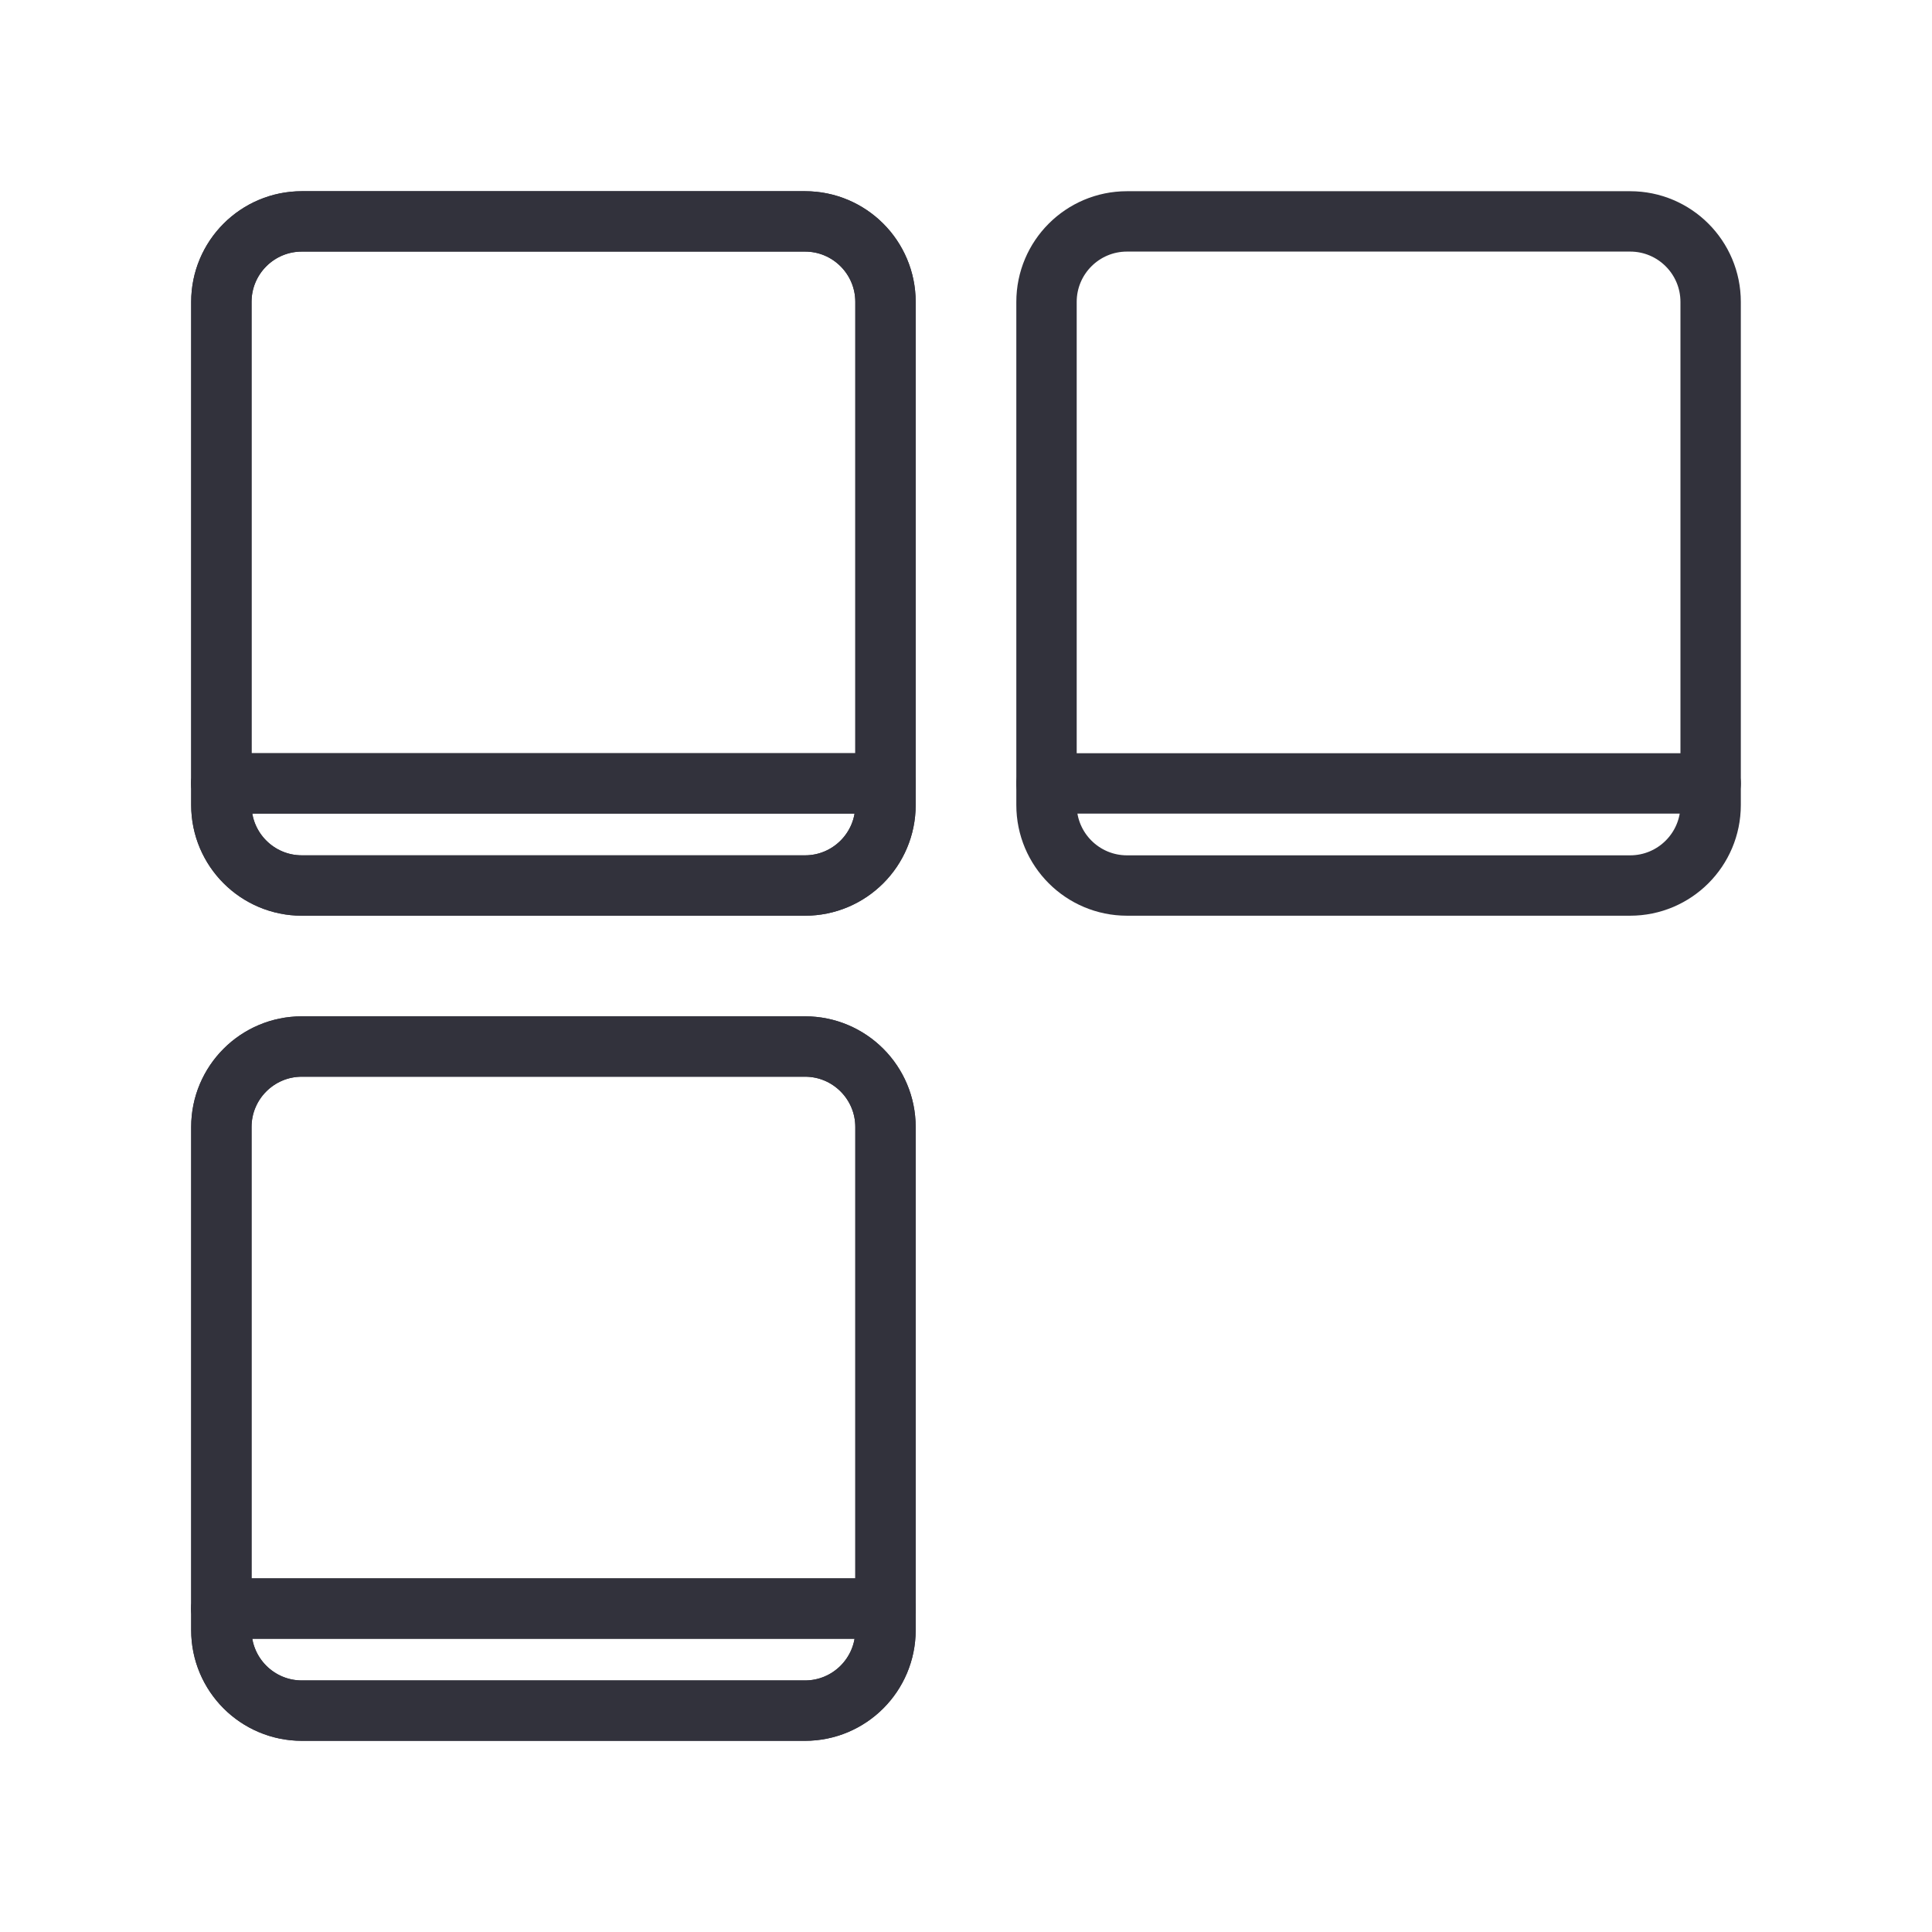 <svg width="64" height="64" viewBox="0 0 64 64" fill="none" xmlns="http://www.w3.org/2000/svg">
<g id="databases">
<path id="Vector" d="M26.667 34.667H10C8.527 34.667 7.333 35.861 7.333 37.334V54.001C7.333 55.473 8.527 56.667 10 56.667H26.667C28.139 56.667 29.333 55.473 29.333 54.001V37.334C29.333 35.861 28.139 34.667 26.667 34.667Z" stroke="#32323C" stroke-width="2" stroke-linecap="round" stroke-linejoin="round"/>
<path id="Vector_2" d="M7.333 53.285H29.333" stroke="#32323C" stroke-width="2" stroke-linecap="round" stroke-linejoin="round"/>
<path id="Vector_3" d="M26.667 7.334H10C8.527 7.334 7.333 8.528 7.333 10.001V26.667C7.333 28.14 8.527 29.334 10 29.334H26.667C28.139 29.334 29.333 28.14 29.333 26.667V10.001C29.333 8.528 28.139 7.334 26.667 7.334Z" stroke="#32323C" stroke-width="2" stroke-linecap="round" stroke-linejoin="round"/>
<path id="Vector_4" d="M7.333 25.952H29.333" stroke="#32323C" stroke-width="2" stroke-linecap="round" stroke-linejoin="round"/>
<path id="Vector_5" d="M26.667 34.667H10C8.527 34.667 7.333 35.861 7.333 37.334V54.001C7.333 55.473 8.527 56.667 10 56.667H26.667C28.139 56.667 29.333 55.473 29.333 54.001V37.334C29.333 35.861 28.139 34.667 26.667 34.667Z" stroke="#32323C" stroke-width="2" stroke-linecap="round" stroke-linejoin="round"/>
<path id="Vector_6" d="M7.333 53.285H29.333" stroke="#32323C" stroke-width="2" stroke-linecap="round" stroke-linejoin="round"/>
<path id="Vector_7" d="M26.667 7.334H10C8.527 7.334 7.333 8.528 7.333 10.001V26.667C7.333 28.14 8.527 29.334 10 29.334H26.667C28.139 29.334 29.333 28.14 29.333 26.667V10.001C29.333 8.528 28.139 7.334 26.667 7.334Z" stroke="#32323C" stroke-width="2" stroke-linecap="round" stroke-linejoin="round"/>
<path id="Vector_8" d="M7.333 25.952H29.333" stroke="#32323C" stroke-width="2" stroke-linecap="round" stroke-linejoin="round"/>
<path id="Vector_9" d="M54 7.334H37.333C35.861 7.334 34.667 8.528 34.667 10.001V26.667C34.667 28.14 35.861 29.334 37.333 29.334H54C55.473 29.334 56.667 28.14 56.667 26.667V10.001C56.667 8.528 55.473 7.334 54 7.334Z" stroke="#32323C" stroke-width="2" stroke-linecap="round" stroke-linejoin="round"/>
<path id="Vector_10" d="M34.667 25.952H56.667" stroke="#32323C" stroke-width="2" stroke-linecap="round" stroke-linejoin="round"/>
</g>
</svg>
